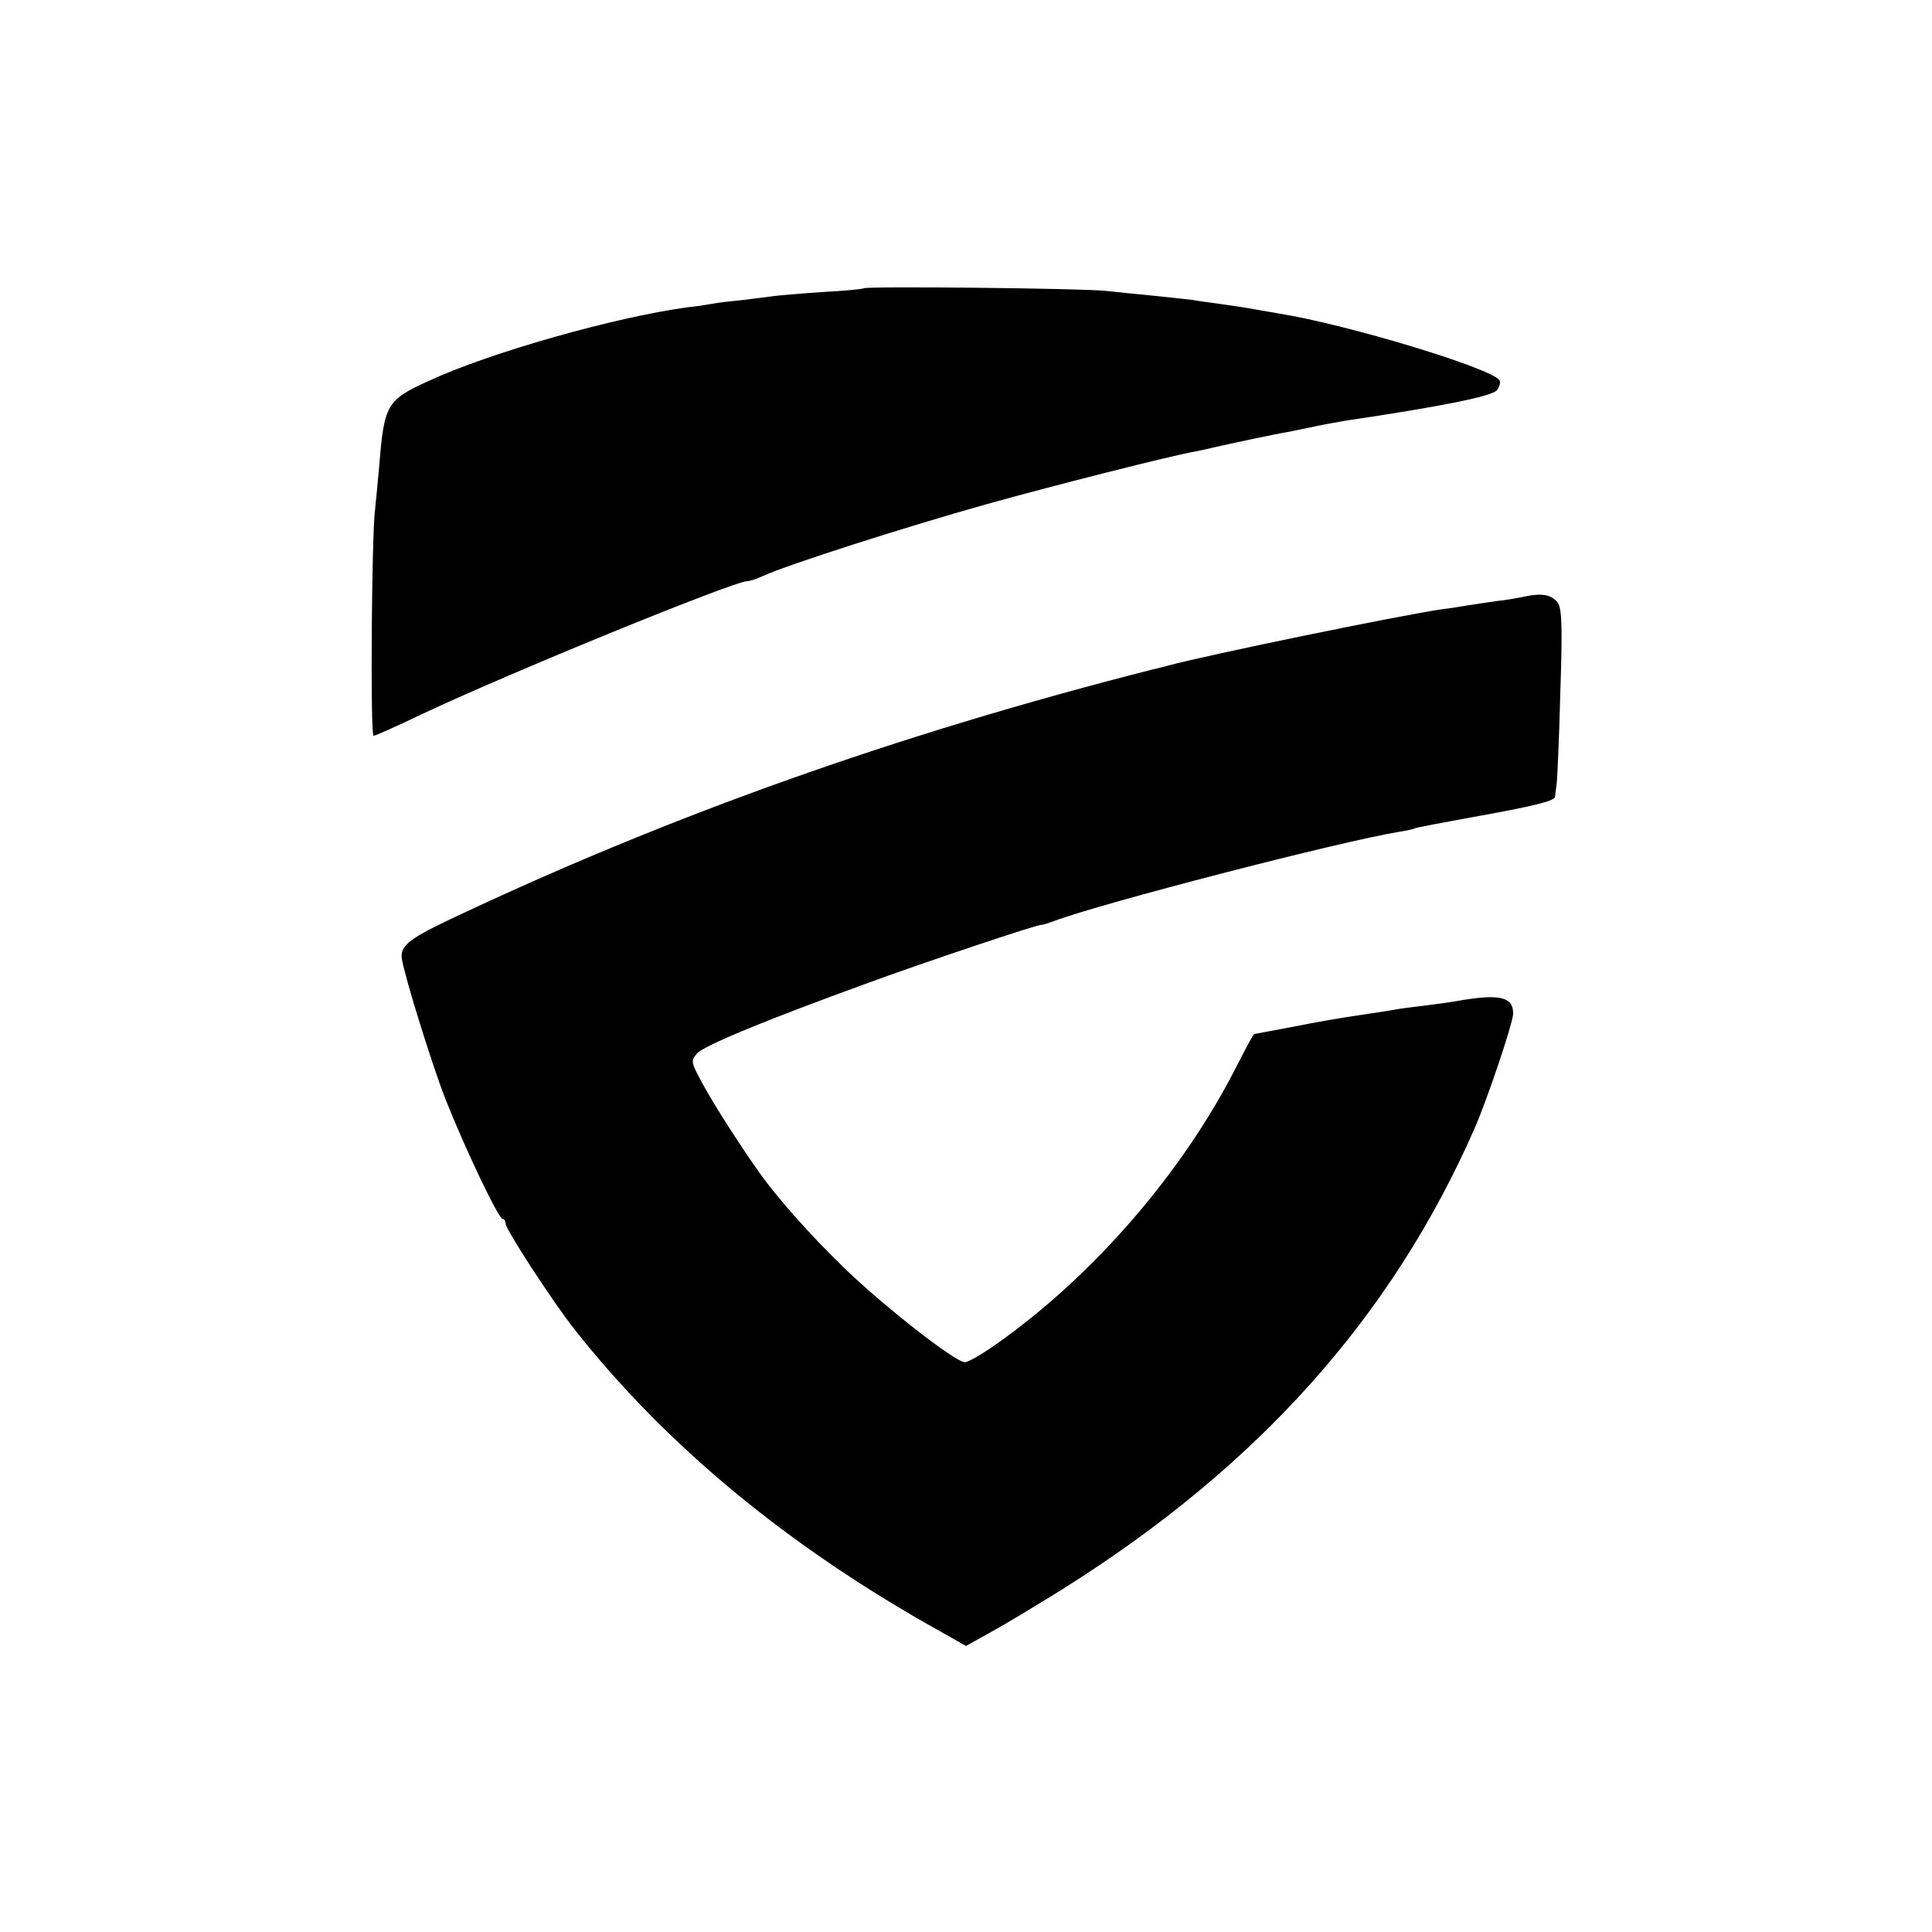 <?xml version="1.0" standalone="no"?>
<!DOCTYPE svg PUBLIC "-//W3C//DTD SVG 20010904//EN"
 "http://www.w3.org/TR/2001/REC-SVG-20010904/DTD/svg10.dtd">
<svg version="1.0" xmlns="http://www.w3.org/2000/svg"
 width="512pt" height="512pt" viewBox="0 0 512 512"
 preserveAspectRatio="xMidYMid meet">
<g transform="translate(0,512) scale(0.1,-0.1)"
fill="#000000" stroke="none">
<path d="M2289 4356 c-2 -2 -52 -7 -111 -10 -59 -4 -117 -9 -130 -11 -13 -2
-48 -6 -79 -10 -31 -3 -65 -7 -75 -9 -11 -2 -41 -7 -69 -10 -190 -25 -527
-120 -690 -196 -110 -50 -117 -62 -130 -225 -4 -44 -9 -96 -11 -115 -9 -62
-13 -600 -4 -600 4 0 61 25 125 56 233 110 830 354 866 354 6 0 25 6 42 14 66
30 365 126 592 190 176 49 486 128 555 140 14 3 34 7 45 10 40 9 165 36 197
41 18 4 51 10 73 15 22 5 58 11 80 15 256 38 390 65 402 81 7 9 10 21 7 26
-20 32 -403 148 -584 177 -36 6 -74 13 -86 15 -12 2 -45 7 -74 11 -29 4 -60 8
-69 10 -9 1 -50 6 -91 10 -41 4 -103 10 -138 14 -60 7 -636 13 -643 7z"/>
<path d="M4040 3539 c-19 -4 -53 -10 -75 -12 -22 -3 -58 -9 -80 -12 -22 -4
-49 -8 -60 -9 -117 -17 -622 -121 -730 -150 -5 -2 -23 -6 -40 -10 -680 -173
-1289 -390 -1872 -667 -100 -48 -123 -67 -118 -100 8 -50 82 -287 116 -373 52
-131 140 -316 151 -316 4 0 8 -6 8 -13 0 -15 125 -207 181 -278 243 -309 569
-579 972 -803 l67 -38 68 38 c37 20 121 71 187 112 518 325 873 721 1093 1222
34 78 102 280 102 304 0 46 -38 53 -156 32 -11 -2 -46 -7 -79 -11 -32 -4 -66
-8 -75 -10 -8 -2 -51 -8 -95 -15 -44 -6 -124 -20 -178 -31 -54 -10 -100 -19
-103 -19 -2 0 -22 -37 -45 -82 -142 -282 -380 -558 -640 -741 -37 -26 -73 -47
-82 -47 -25 0 -211 145 -318 248 -88 85 -182 190 -229 258 -50 70 -118 177
-147 230 -32 59 -33 62 -16 82 18 21 186 90 453 187 150 55 451 156 460 154 3
0 17 4 33 10 124 47 762 212 917 237 19 3 37 7 40 9 3 2 73 15 155 30 156 28
214 42 216 53 0 4 2 18 4 32 2 14 7 124 10 245 6 176 4 223 -7 238 -16 21 -42
26 -88 16z"/>
</g>
</svg>

